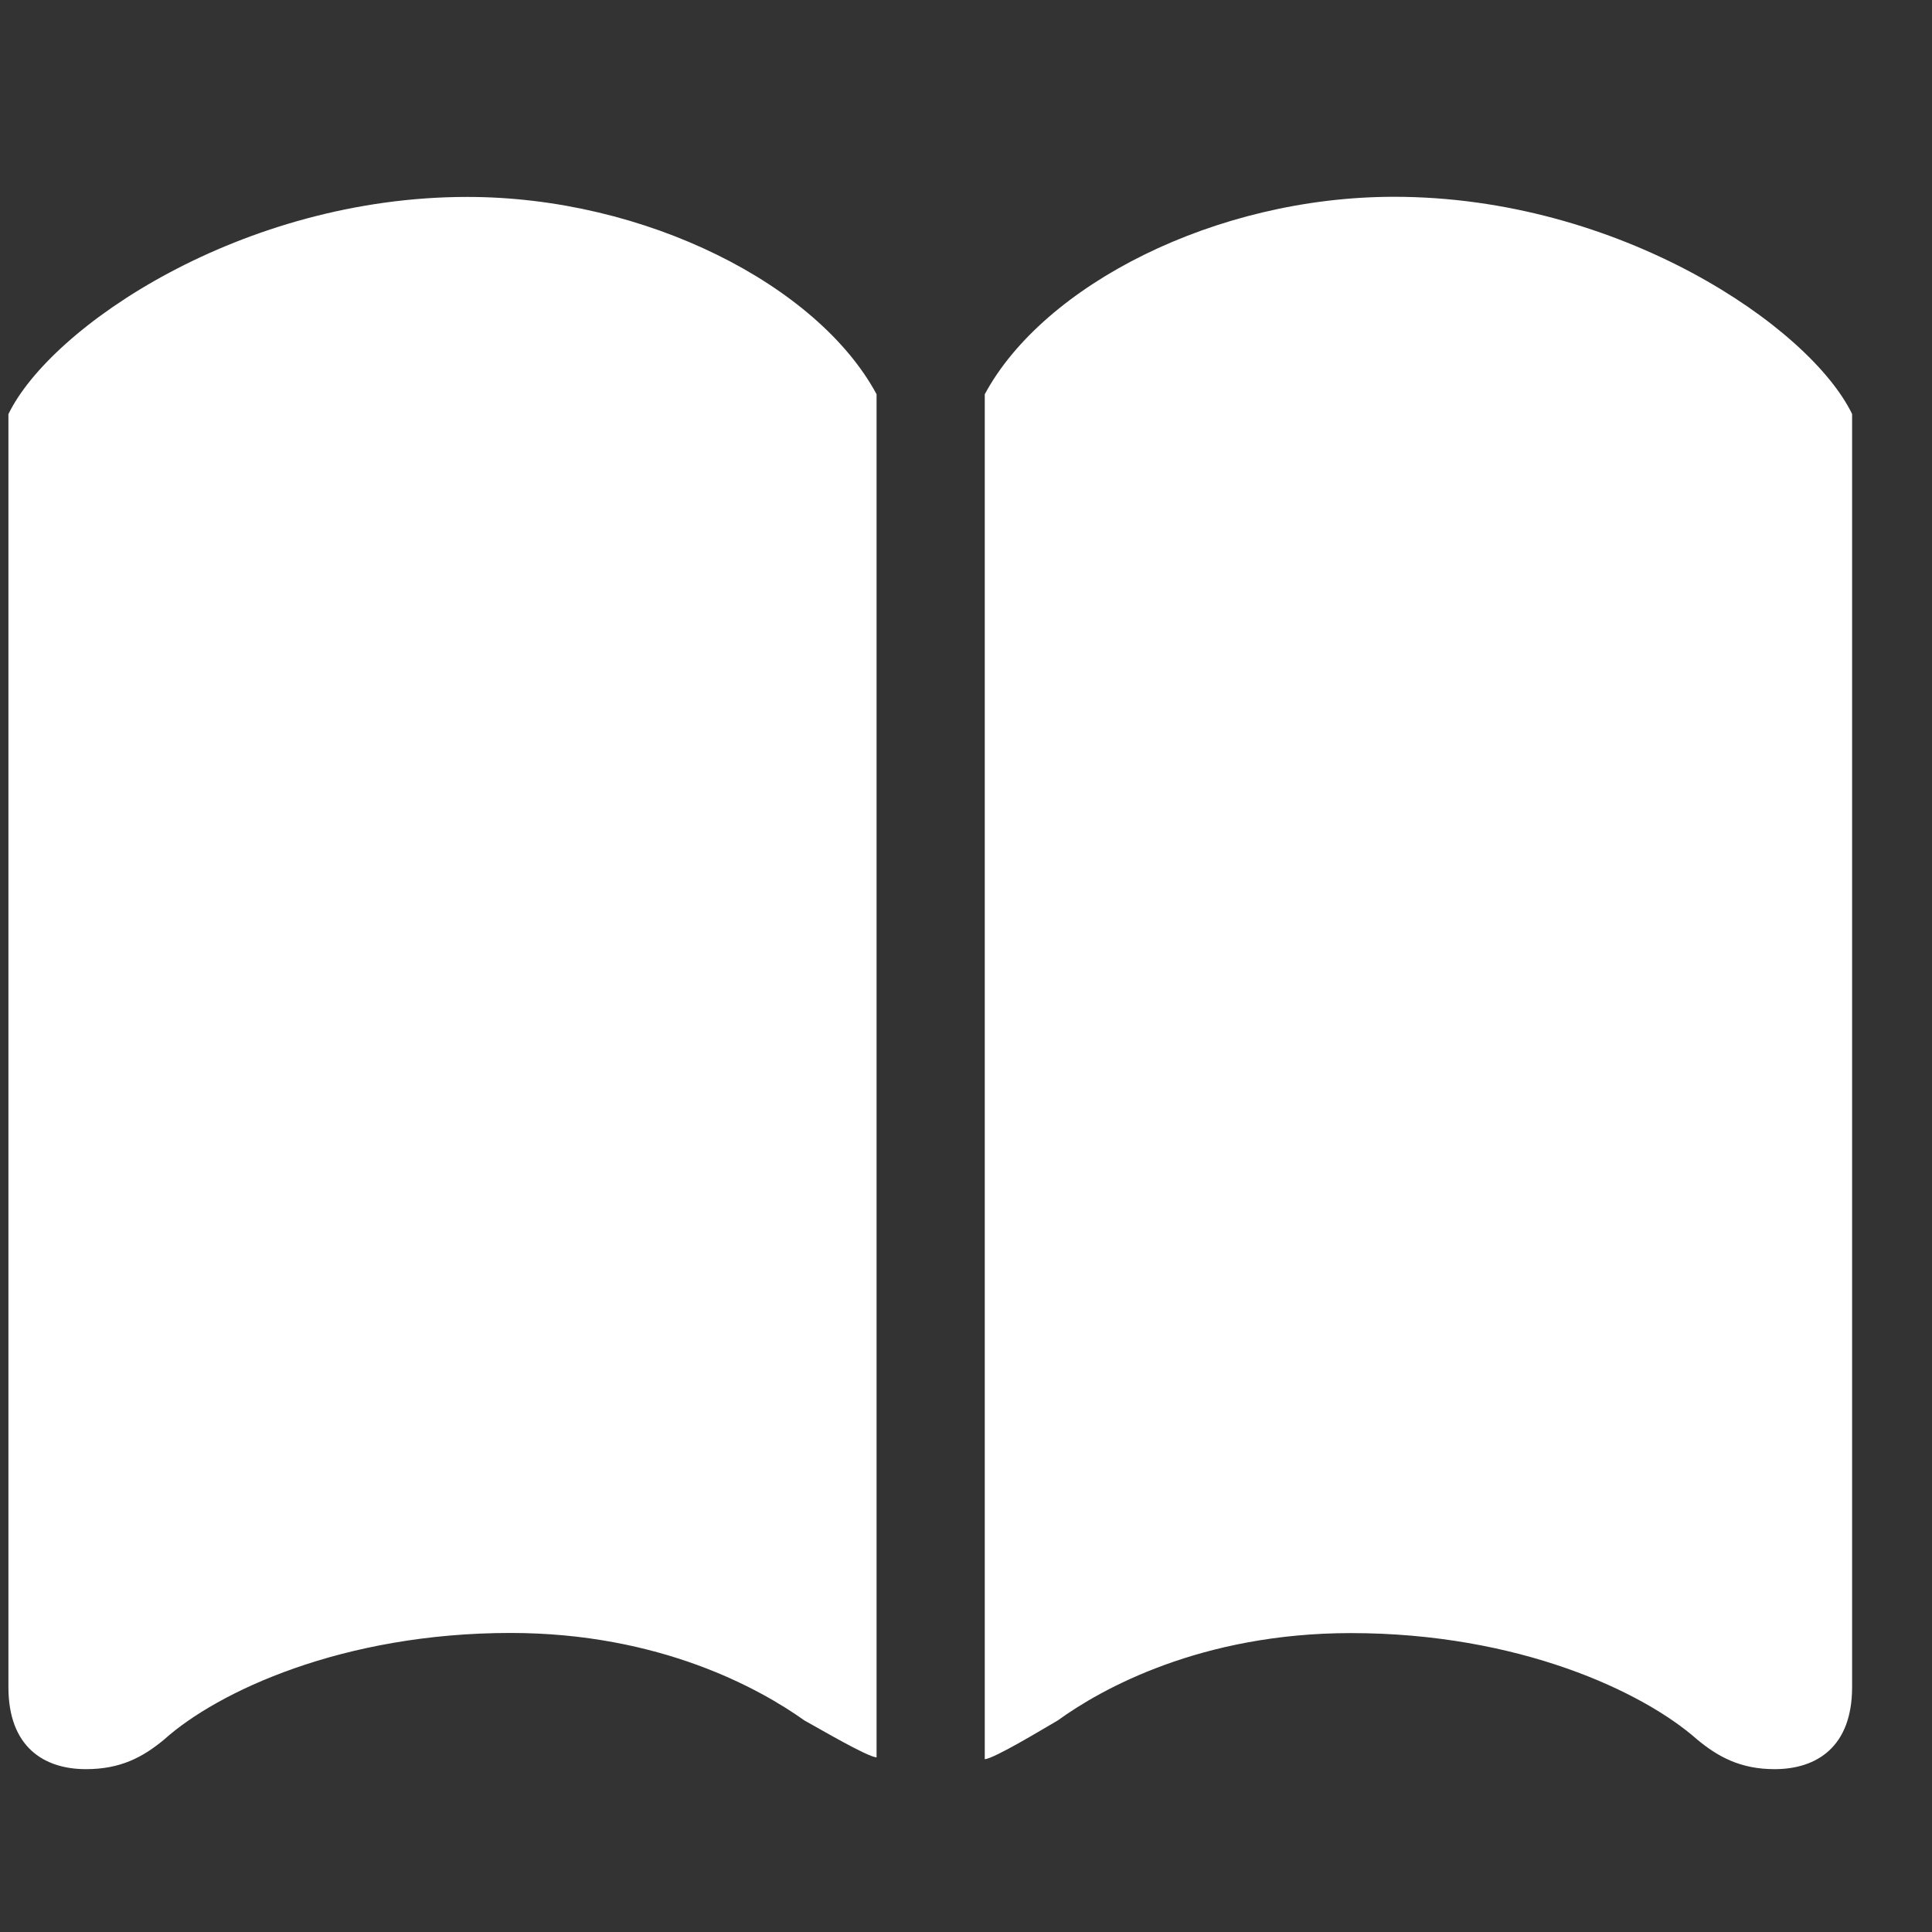 <svg width="14" height="14" viewBox="0 0 14 14" fill="none" xmlns="http://www.w3.org/2000/svg">
<rect x="0" y="0" width="14" height="14" fill="#333333" stroke="none"/>
<g clip-path="url(#clip0_128_698)">
<path d="M3.7 11.833C4.784 11.833 5.509 12.239 5.829 12.467C5.947 12.532 6.28 12.728 6.352 12.735V2.857C5.927 2.067 4.68 1.427 3.386 1.427C1.753 1.427 0.368 2.367 0.061 3.001V12.226C0.061 12.657 0.316 12.82 0.623 12.82C0.871 12.82 1.034 12.735 1.191 12.604C1.577 12.258 2.484 11.833 3.7 11.833ZM9.789 11.834C11.004 11.834 11.905 12.258 12.297 12.604C12.447 12.729 12.611 12.82 12.859 12.82C13.166 12.82 13.421 12.657 13.421 12.226V3C13.114 2.367 11.735 1.426 10.102 1.426C8.808 1.426 7.561 2.066 7.136 2.857V12.748C7.208 12.741 7.541 12.539 7.665 12.467C7.979 12.239 8.704 11.834 9.789 11.834Z" fill="white"/>
</g>
<defs>
<clipPath id="clip0_128_698">
<rect width="13.36" height="13.36" fill="white" transform="translate(0.061 0.329)"/>
</clipPath>
</defs>
</svg>

